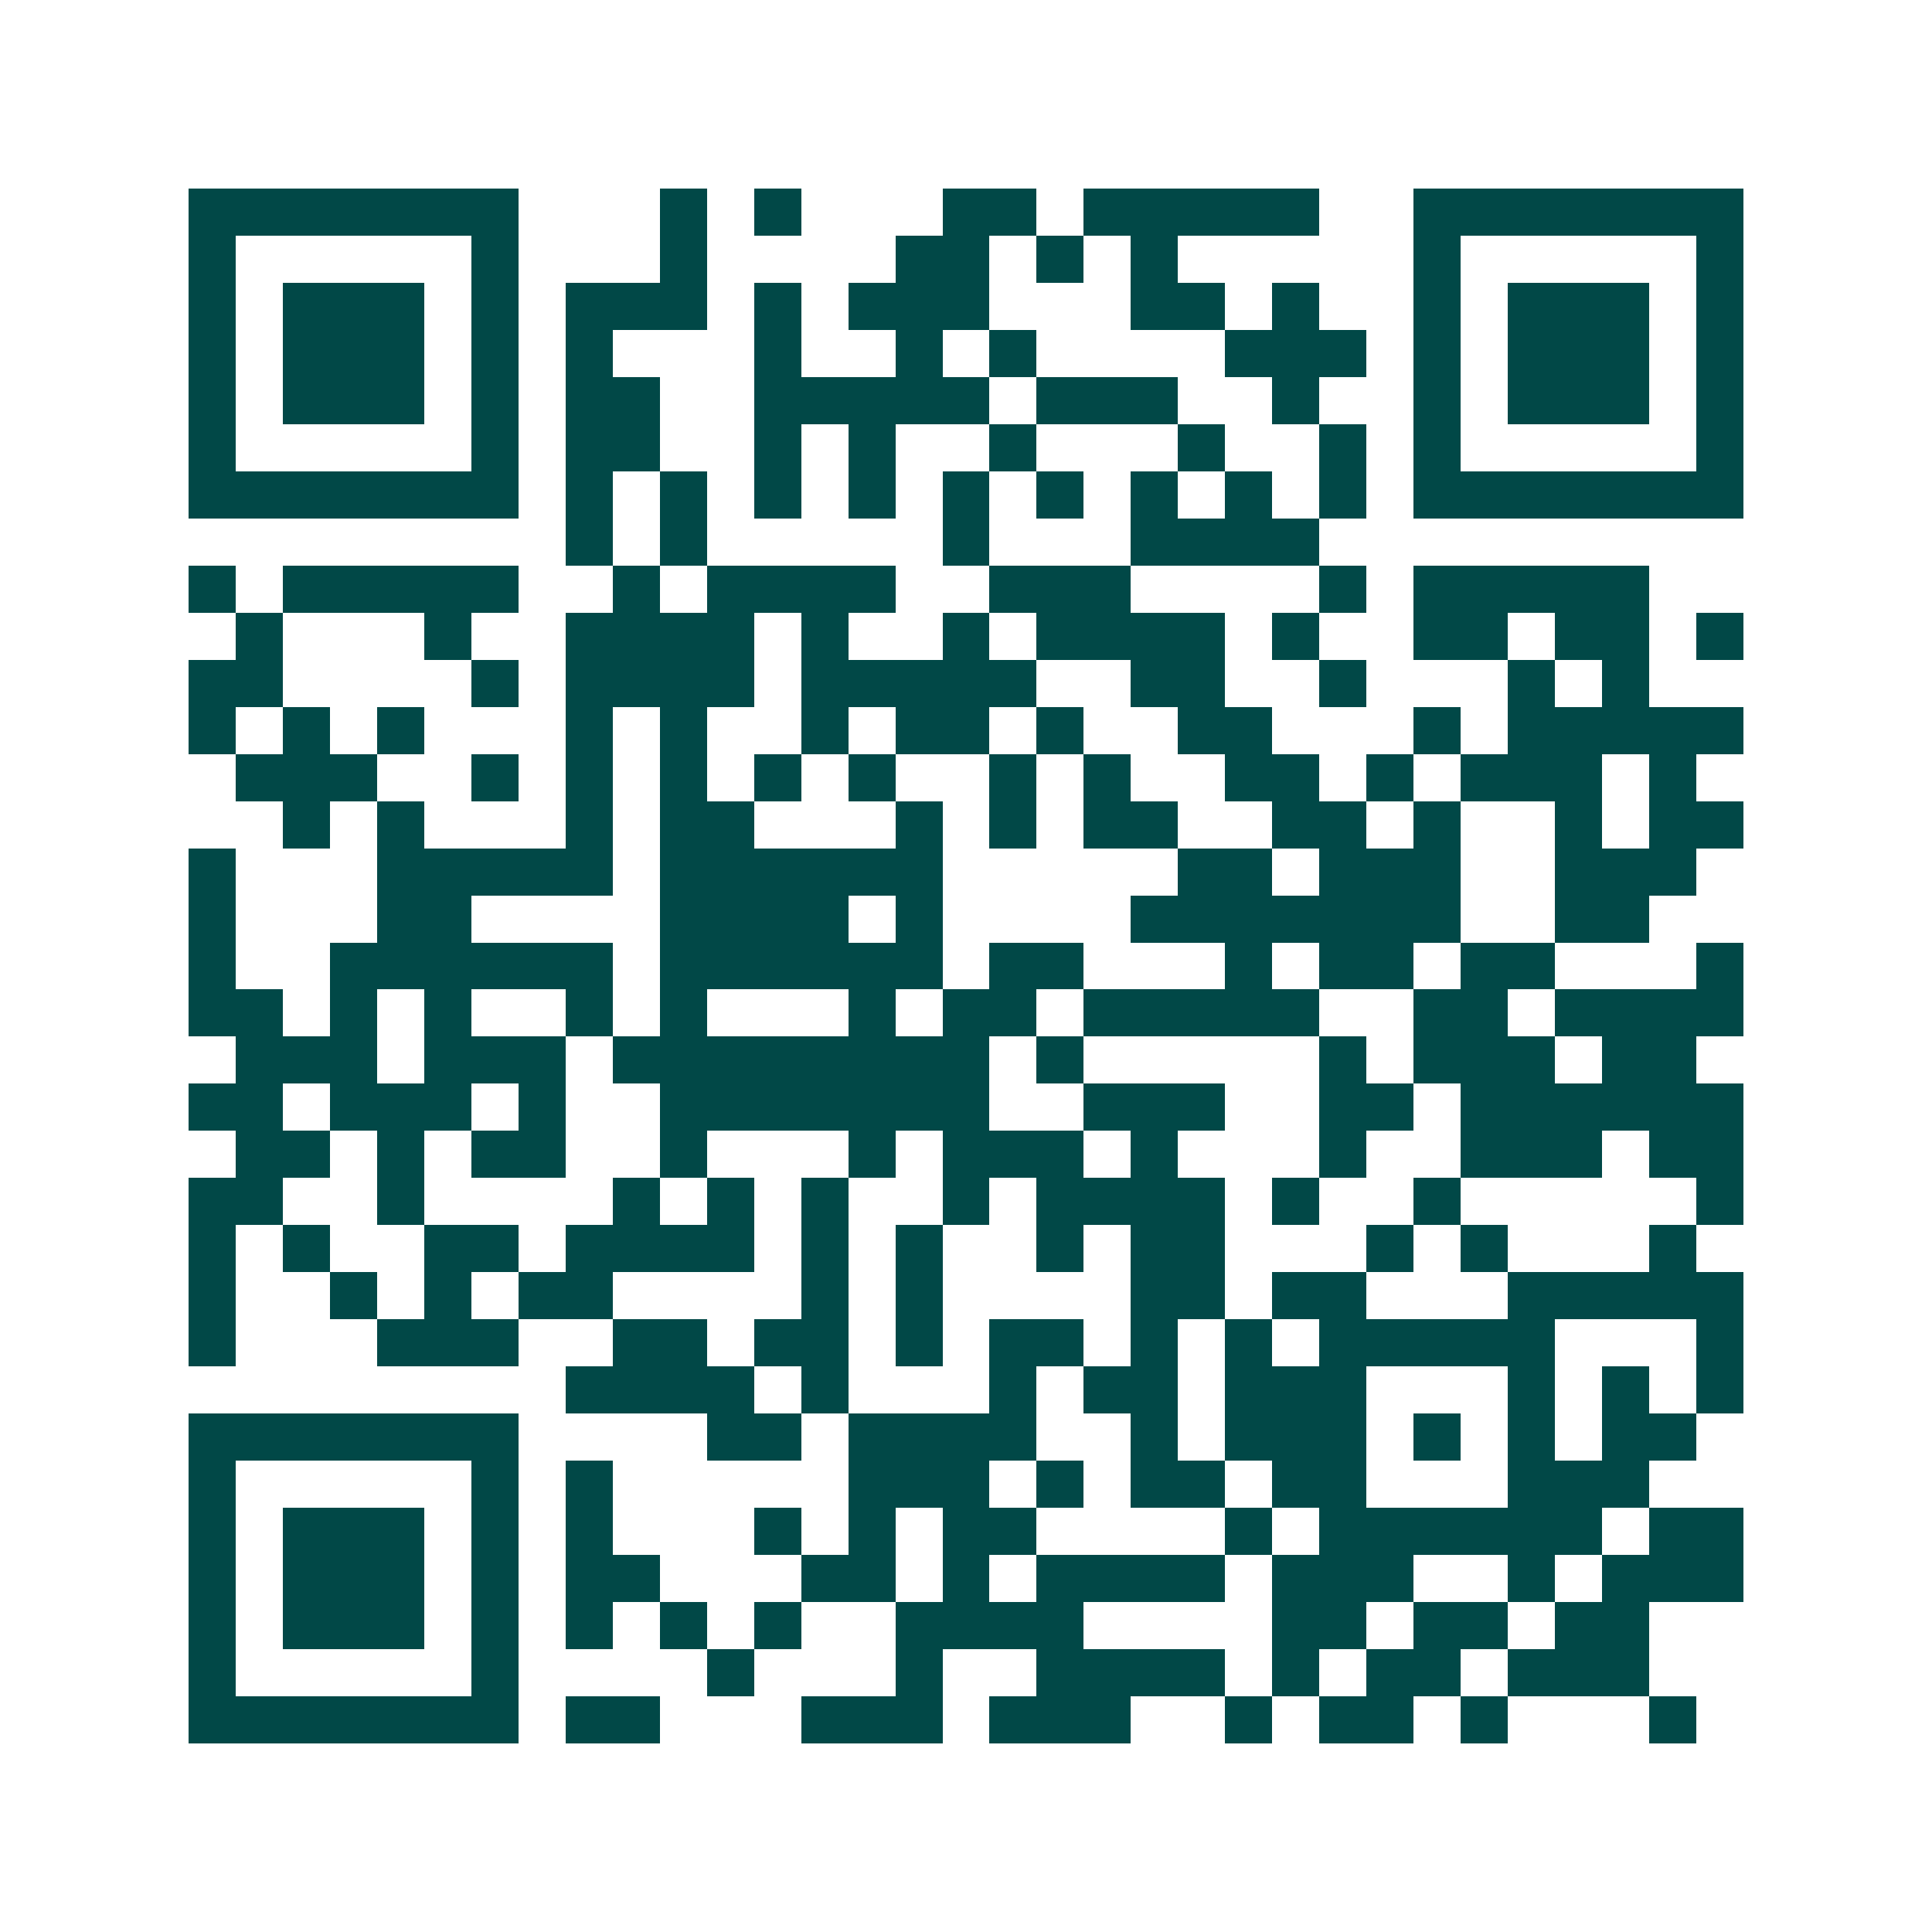 <svg xmlns="http://www.w3.org/2000/svg" width="200" height="200" viewBox="0 0 41 41" shape-rendering="crispEdges"><path fill="#ffffff" d="M0 0h41v41H0z"/><path stroke="#014847" d="M4 4.5h7m3 0h1m1 0h1m3 0h2m1 0h5m2 0h7M4 5.5h1m5 0h1m3 0h1m4 0h2m1 0h1m1 0h1m5 0h1m5 0h1M4 6.5h1m1 0h3m1 0h1m1 0h3m1 0h1m1 0h3m3 0h2m1 0h1m2 0h1m1 0h3m1 0h1M4 7.5h1m1 0h3m1 0h1m1 0h1m3 0h1m2 0h1m1 0h1m4 0h3m1 0h1m1 0h3m1 0h1M4 8.5h1m1 0h3m1 0h1m1 0h2m2 0h5m1 0h3m2 0h1m2 0h1m1 0h3m1 0h1M4 9.5h1m5 0h1m1 0h2m2 0h1m1 0h1m2 0h1m3 0h1m2 0h1m1 0h1m5 0h1M4 10.5h7m1 0h1m1 0h1m1 0h1m1 0h1m1 0h1m1 0h1m1 0h1m1 0h1m1 0h1m1 0h7M12 11.5h1m1 0h1m5 0h1m3 0h4M4 12.5h1m1 0h5m2 0h1m1 0h4m2 0h3m4 0h1m1 0h5M5 13.5h1m3 0h1m2 0h4m1 0h1m2 0h1m1 0h4m1 0h1m2 0h2m1 0h2m1 0h1M4 14.5h2m4 0h1m1 0h4m1 0h5m2 0h2m2 0h1m3 0h1m1 0h1M4 15.5h1m1 0h1m1 0h1m3 0h1m1 0h1m2 0h1m1 0h2m1 0h1m2 0h2m3 0h1m1 0h5M5 16.5h3m2 0h1m1 0h1m1 0h1m1 0h1m1 0h1m2 0h1m1 0h1m2 0h2m1 0h1m1 0h3m1 0h1M6 17.5h1m1 0h1m3 0h1m1 0h2m3 0h1m1 0h1m1 0h2m2 0h2m1 0h1m2 0h1m1 0h2M4 18.5h1m3 0h5m1 0h6m5 0h2m1 0h3m2 0h3M4 19.5h1m3 0h2m4 0h4m1 0h1m4 0h7m2 0h2M4 20.5h1m2 0h6m1 0h6m1 0h2m3 0h1m1 0h2m1 0h2m3 0h1M4 21.5h2m1 0h1m1 0h1m2 0h1m1 0h1m3 0h1m1 0h2m1 0h5m2 0h2m1 0h4M5 22.5h3m1 0h3m1 0h8m1 0h1m5 0h1m1 0h3m1 0h2M4 23.5h2m1 0h3m1 0h1m2 0h7m2 0h3m2 0h2m1 0h6M5 24.5h2m1 0h1m1 0h2m2 0h1m3 0h1m1 0h3m1 0h1m3 0h1m2 0h3m1 0h2M4 25.5h2m2 0h1m4 0h1m1 0h1m1 0h1m2 0h1m1 0h4m1 0h1m2 0h1m5 0h1M4 26.5h1m1 0h1m2 0h2m1 0h4m1 0h1m1 0h1m2 0h1m1 0h2m3 0h1m1 0h1m3 0h1M4 27.5h1m2 0h1m1 0h1m1 0h2m4 0h1m1 0h1m4 0h2m1 0h2m3 0h5M4 28.5h1m3 0h3m2 0h2m1 0h2m1 0h1m1 0h2m1 0h1m1 0h1m1 0h5m3 0h1M12 29.5h4m1 0h1m3 0h1m1 0h2m1 0h3m3 0h1m1 0h1m1 0h1M4 30.5h7m4 0h2m1 0h4m2 0h1m1 0h3m1 0h1m1 0h1m1 0h2M4 31.5h1m5 0h1m1 0h1m5 0h3m1 0h1m1 0h2m1 0h2m3 0h3M4 32.5h1m1 0h3m1 0h1m1 0h1m3 0h1m1 0h1m1 0h2m4 0h1m1 0h6m1 0h2M4 33.5h1m1 0h3m1 0h1m1 0h2m3 0h2m1 0h1m1 0h4m1 0h3m2 0h1m1 0h3M4 34.5h1m1 0h3m1 0h1m1 0h1m1 0h1m1 0h1m2 0h4m4 0h2m1 0h2m1 0h2M4 35.5h1m5 0h1m4 0h1m3 0h1m2 0h4m1 0h1m1 0h2m1 0h3M4 36.5h7m1 0h2m3 0h3m1 0h3m2 0h1m1 0h2m1 0h1m3 0h1"/></svg>
